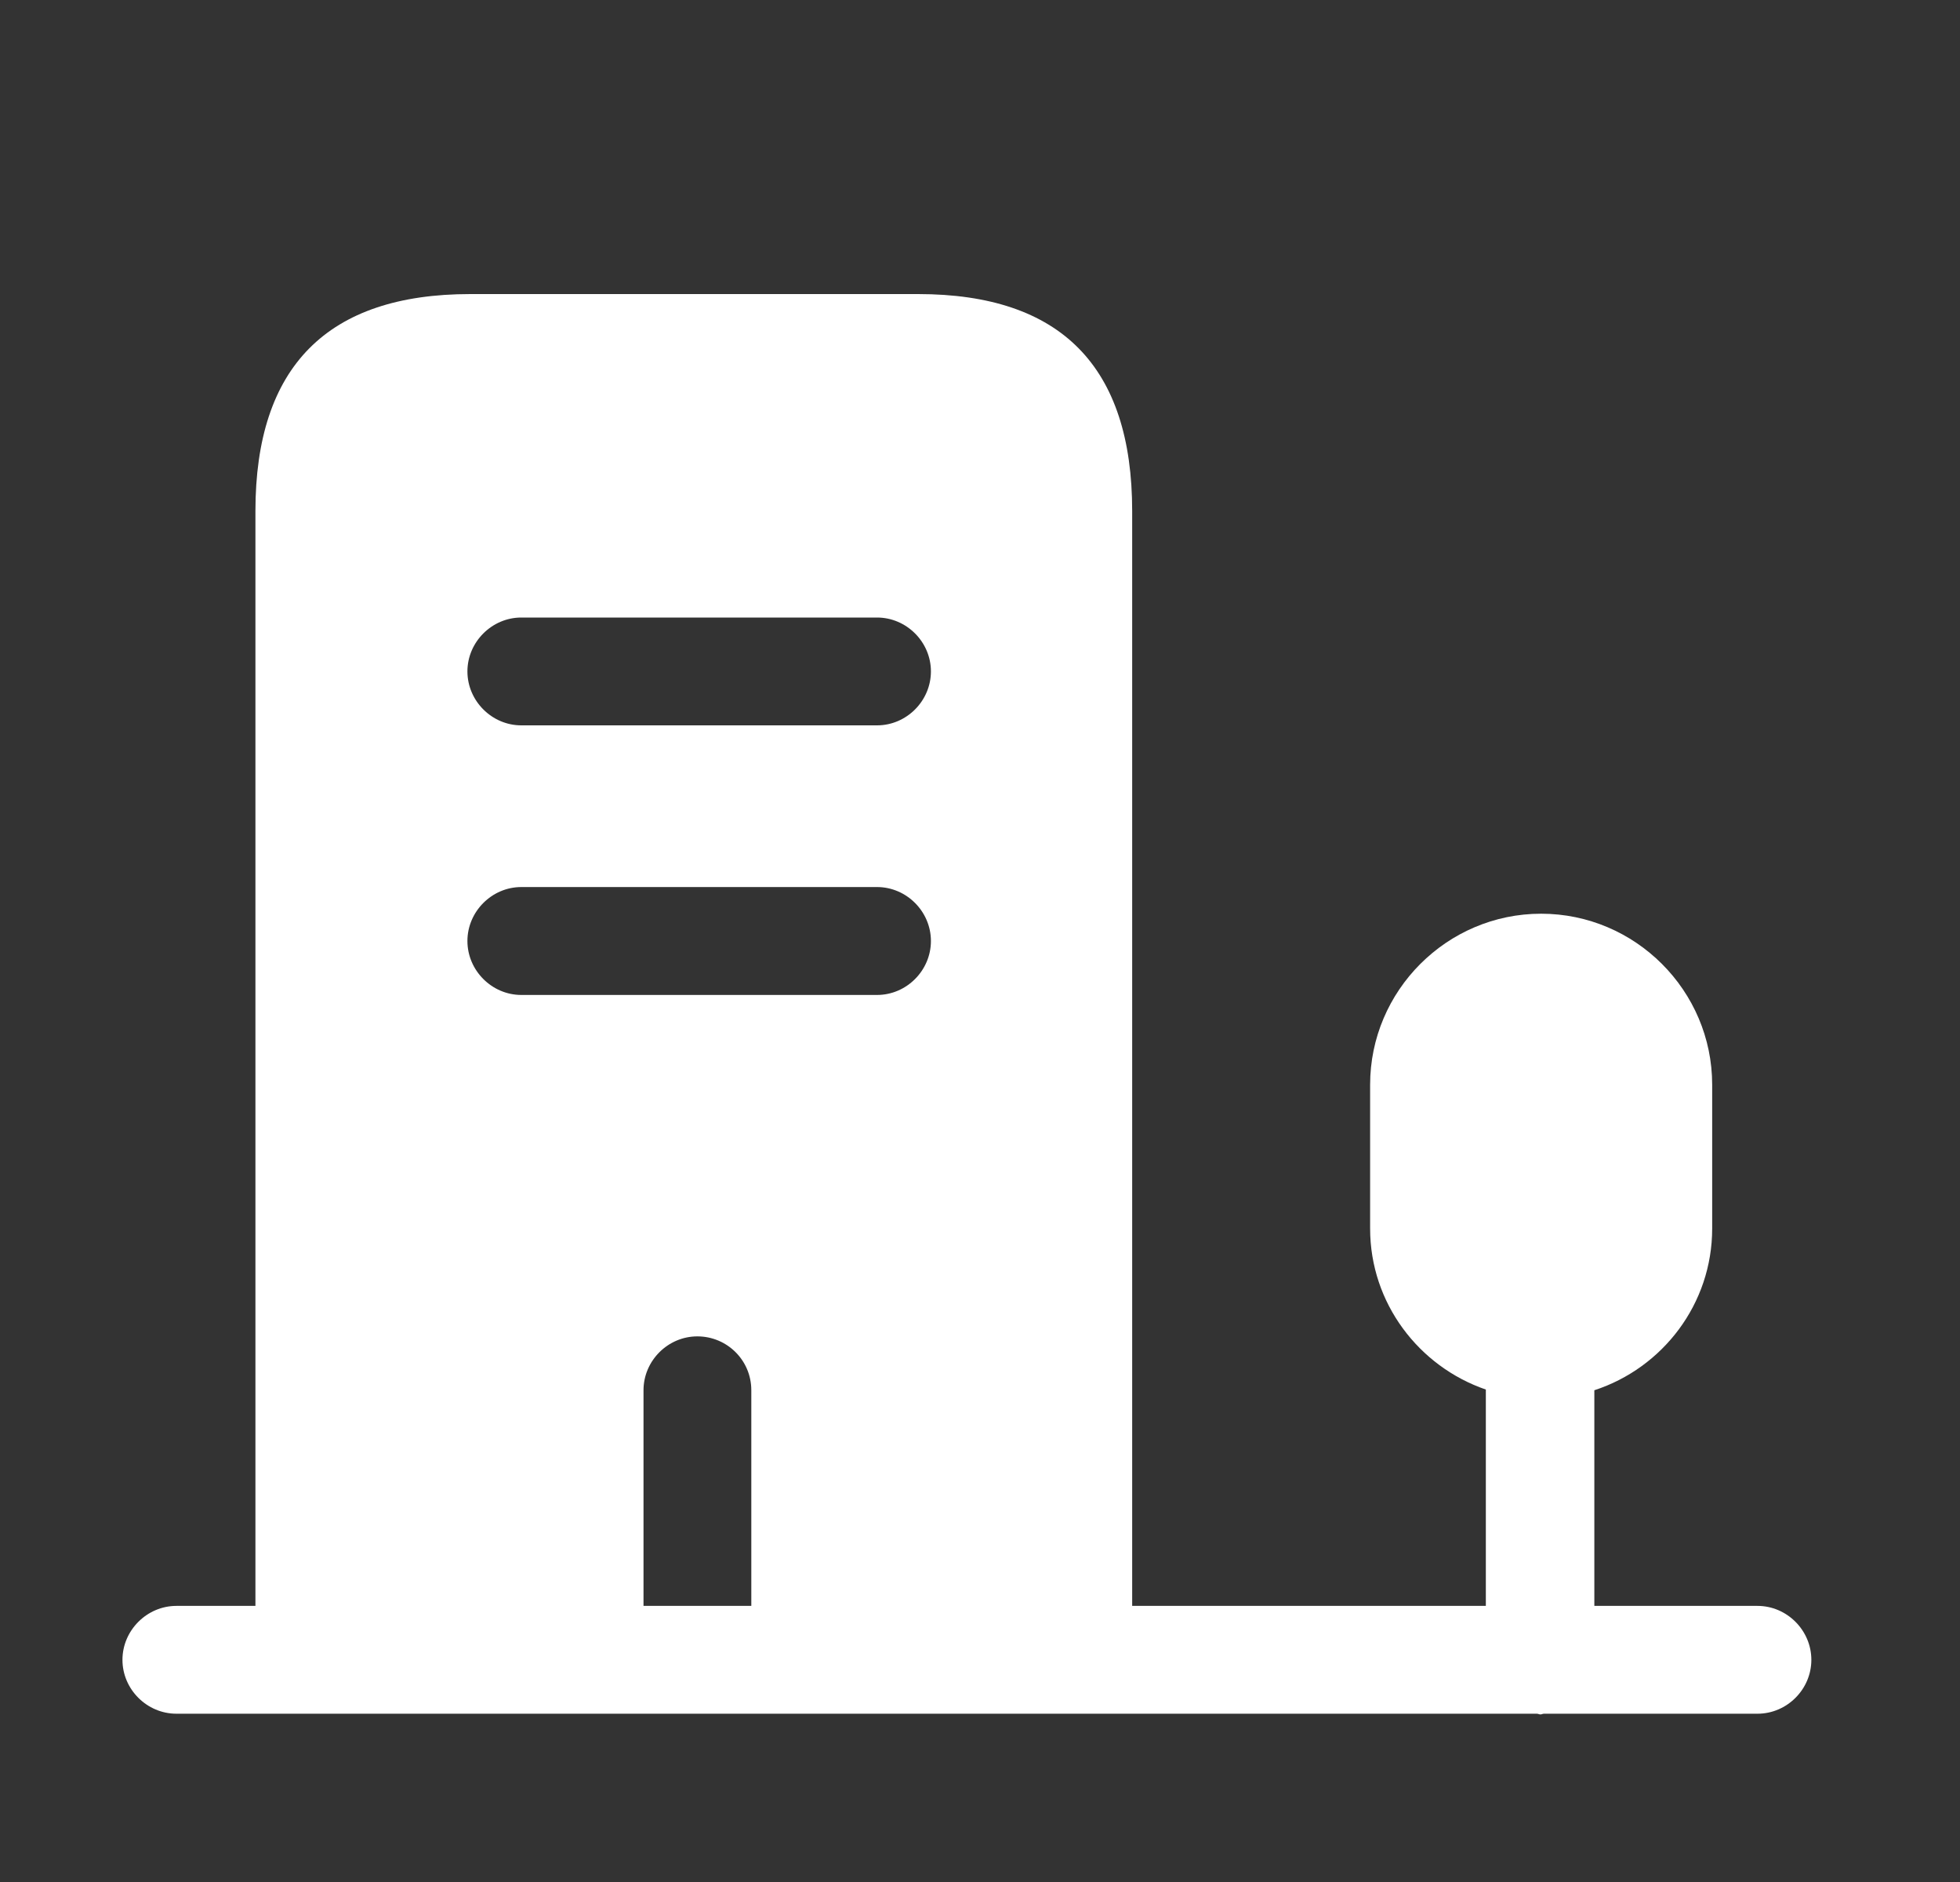 <svg width="25" height="24" viewBox="0 0 25 24" fill="none" xmlns="http://www.w3.org/2000/svg">
<rect x="0" y="0" width="25" height="24" fill="#333333" stroke="none"/>
<path d="M11.71 3.75H5.999C4.174 3.75 3.258 4.676 3.258 6.518V21.167H8.208V17.729C8.208 17.353 8.519 17.042 8.895 17.042C9.271 17.042 9.583 17.344 9.583 17.729V21.167H14.441V6.518C14.441 4.676 13.534 3.75 11.71 3.75ZM11.187 12.688H6.649C6.274 12.688 5.962 12.376 5.962 12C5.962 11.624 6.274 11.312 6.649 11.312H11.187C11.563 11.312 11.874 11.624 11.874 12C11.874 12.376 11.563 12.688 11.187 12.688ZM11.187 9.25H6.649C6.274 9.25 5.962 8.938 5.962 8.562C5.962 8.187 6.274 7.875 6.649 7.875H11.187C11.563 7.875 11.874 8.187 11.874 8.562C11.874 8.938 11.563 9.25 11.187 9.25Z" fill="white"/>
<path d="M22.417 20.479H20.336V17.729C21.207 17.445 21.839 16.629 21.839 15.667V13.833C21.839 12.633 20.858 11.652 19.657 11.652C18.457 11.652 17.476 12.633 17.476 13.833V15.667C17.476 16.62 18.099 17.427 18.952 17.72V20.479H2.25C1.874 20.479 1.562 20.791 1.562 21.167C1.562 21.543 1.874 21.854 2.25 21.854H19.602C19.621 21.854 19.63 21.863 19.648 21.863C19.667 21.863 19.676 21.854 19.694 21.854H22.417C22.793 21.854 23.104 21.543 23.104 21.167C23.104 20.791 22.793 20.479 22.417 20.479Z" fill="white"/>
</svg>
